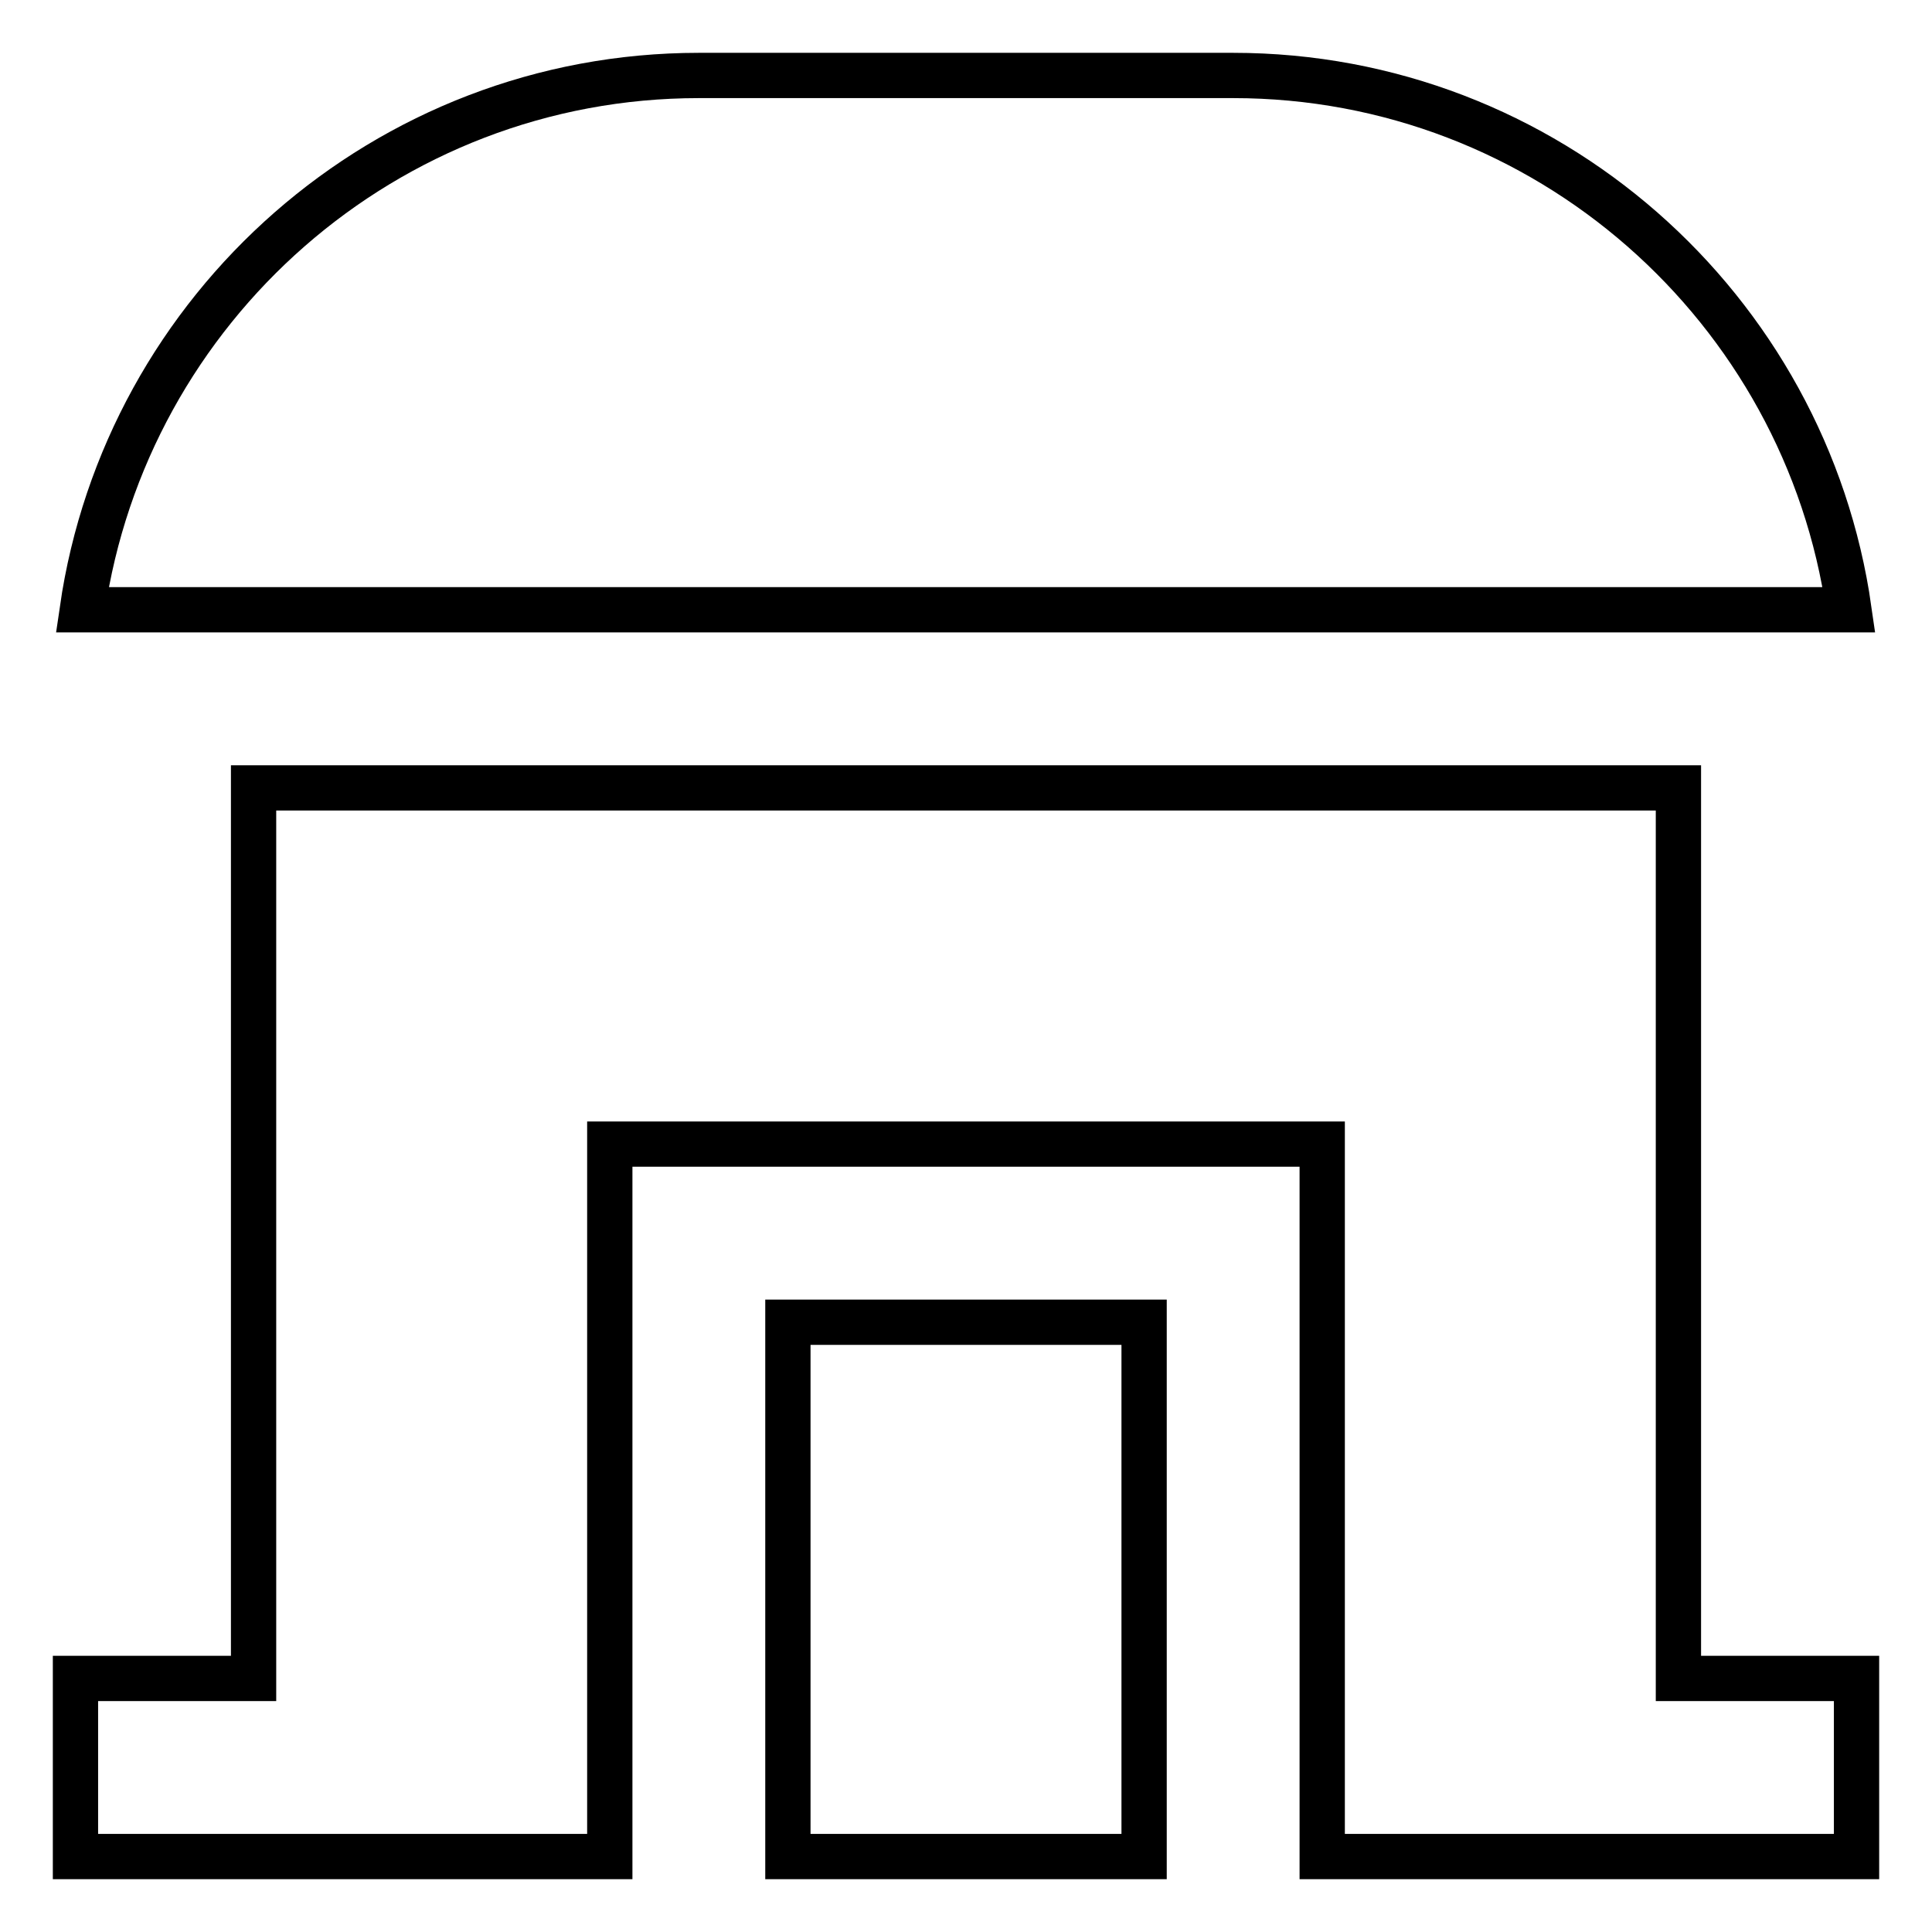 <?xml version="1.0" encoding="utf-8"?>
<!-- Svg Vector Icons : http://www.onlinewebfonts.com/icon -->
<!DOCTYPE svg PUBLIC "-//W3C//DTD SVG 1.1//EN" "http://www.w3.org/Graphics/SVG/1.1/DTD/svg11.dtd">
<svg version="1.1" xmlns="http://www.w3.org/2000/svg" xmlns:xlink="http://www.w3.org/1999/xlink" x="0px" y="0px" viewBox="0 0 256 256" enable-background="new 0 0 256 256" xml:space="preserve">
<g> <path stroke-width="6" fill-opacity="0" stroke="#000000"  d="M222.4,222.4v-118H33.6v118H10V246h70.8v-94.4h94.4V246H246v-23.6H222.4z M163.4,10H92.6 c-41.5,0-75.9,30.8-81.7,70.8h234.1C239.3,40.8,204.9,10,163.4,10z M104.4,175.2h47.2V246h-47.2V175.2z"/></g>
</svg>